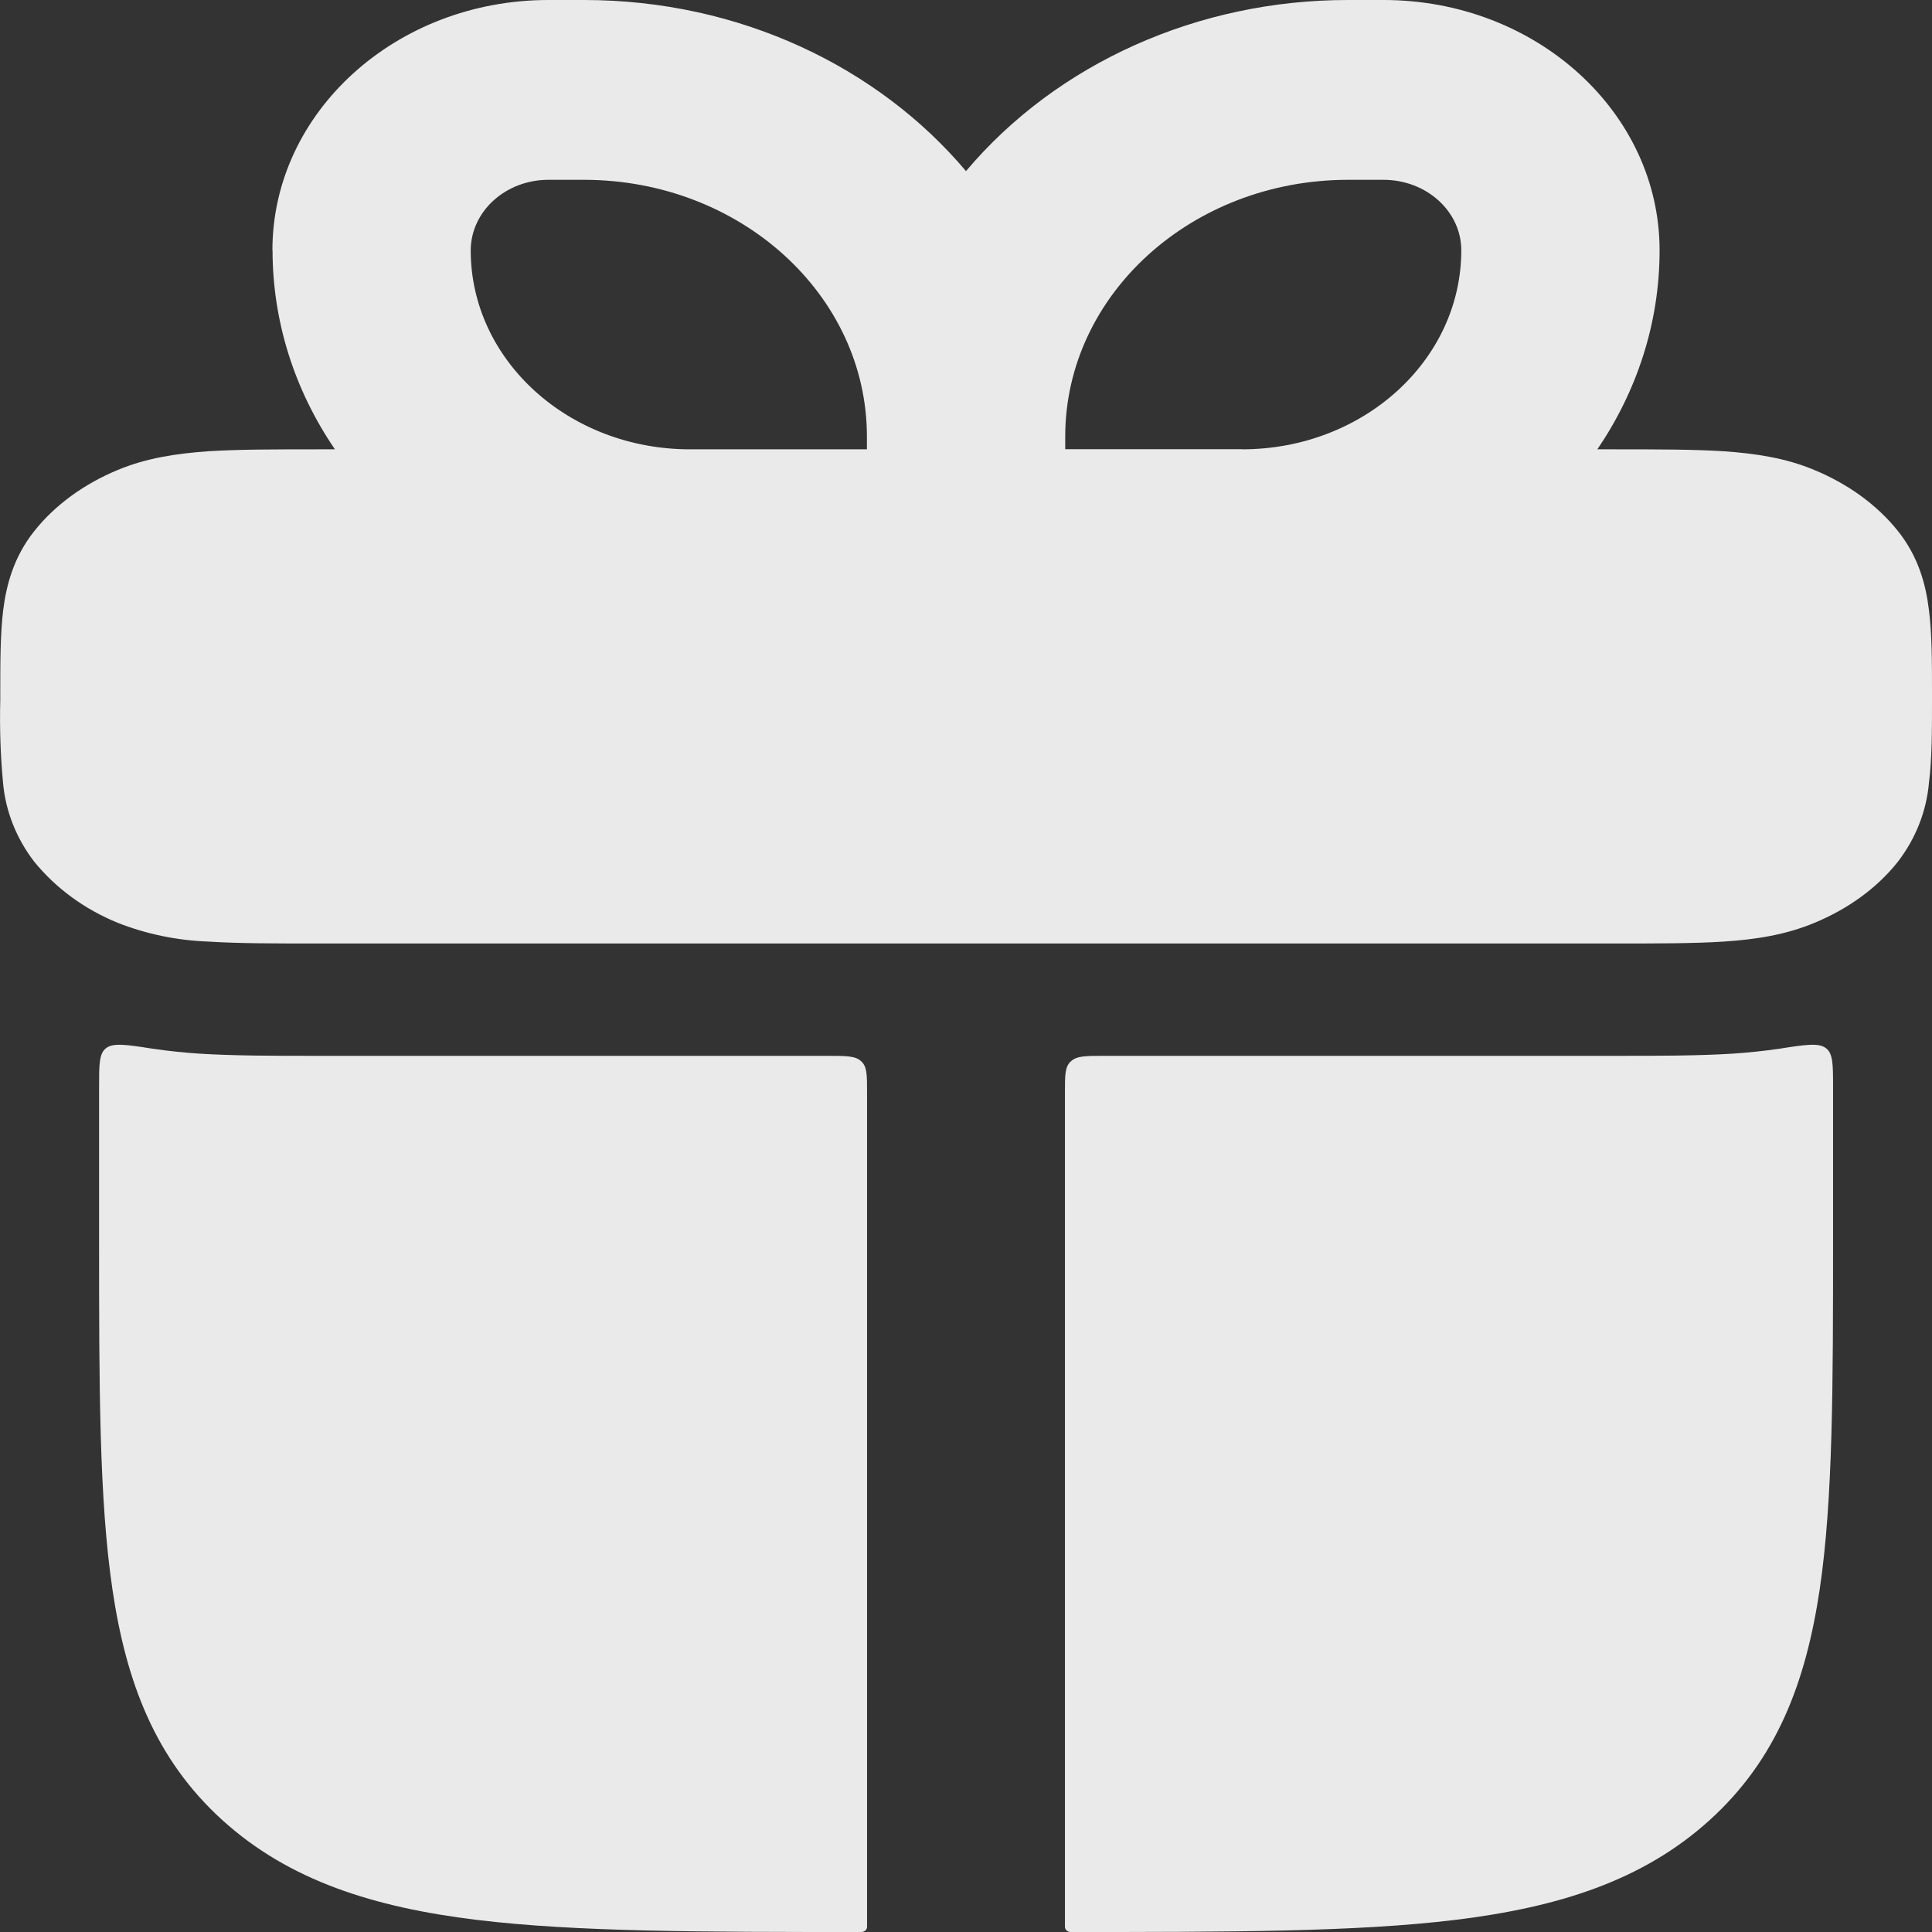 <?xml version="1.0" encoding="UTF-8"?>
<svg width="14px" height="14px" viewBox="0 0 14 14" version="1.1" xmlns="http://www.w3.org/2000/svg" xmlns:xlink="http://www.w3.org/1999/xlink">
    <rect x="0" y="0" width="14" height="14" fill="#333333" stroke="none"/>
    <title>编组</title>
    <g id="insnap-web" stroke="none" stroke-width="1" fill="none" fill-rule="evenodd" opacity="0.898">
        <g id="Insnap_Recommend" transform="translate(-928, -42)" fill="#FFFFFF" fill-rule="nonzero">
            <g id="编组-55" transform="translate(912, 24)">
                <g id="编组" transform="translate(16, 18)">
                    <path d="M1.974,1.814 C1.974,0.813 2.87,7.07167601e-07 3.974,7.07167601e-07 L4.232,7.07167601e-07 C5.36,7.07167601e-07 6.364,0.486 7,1.24 C7.659,0.458 8.683,-0.001 9.769,7.07167601e-07 L10.026,7.07167601e-07 C11.13,7.07167601e-07 12.026,0.813 12.026,1.814 C12.026,2.343 11.86,2.837 11.575,3.256 L11.686,3.256 C12.005,3.256 12.273,3.256 12.491,3.27 C12.719,3.286 12.939,3.318 13.148,3.406 C13.387,3.505 13.599,3.655 13.754,3.849 C13.9,4.033 13.955,4.231 13.978,4.422 C14,4.593 14,4.799 14,5.021 L14,5.072 C14,5.295 14,5.501 13.978,5.672 C13.96,5.877 13.883,6.075 13.753,6.244 C13.599,6.439 13.387,6.588 13.149,6.687 C12.939,6.775 12.719,6.808 12.492,6.823 C12.273,6.837 12.006,6.837 11.686,6.837 L2.316,6.837 C1.996,6.837 1.729,6.837 1.51,6.823 C1.284,6.815 1.061,6.769 0.853,6.687 C0.613,6.589 0.405,6.437 0.248,6.244 C0.118,6.075 0.04,5.877 0.022,5.672 C0.003,5.472 -0.003,5.271 0.002,5.07 L0.002,5.023 C0.002,4.8 0.002,4.593 0.023,4.422 C0.047,4.231 0.102,4.033 0.248,3.849 C0.402,3.655 0.614,3.505 0.852,3.406 C1.062,3.318 1.283,3.286 1.509,3.27 C1.729,3.256 1.996,3.256 2.316,3.256 L2.427,3.256 C2.131,2.823 1.975,2.323 1.975,1.814 L1.974,1.814 Z M4.232,1.303 L3.974,1.303 C3.663,1.303 3.412,1.532 3.411,1.814 C3.411,2.611 4.122,3.256 5,3.256 L6.282,3.256 L6.282,3.162 C6.281,2.136 5.364,1.304 4.233,1.303 L4.232,1.303 Z M9,3.256 C9.878,3.256 10.589,2.611 10.589,1.814 C10.589,1.531 10.336,1.303 10.025,1.303 L9.769,1.303 C8.637,1.303 7.72,2.135 7.719,3.162 L7.719,3.255 L9,3.255 L9,3.256 Z M1.104,7.599 C1.225,7.617 1.339,7.628 1.443,7.635 C1.695,7.651 1.991,7.651 2.29,7.651 L5.994,7.651 C6.13,7.651 6.199,7.651 6.24,7.69 C6.283,7.728 6.283,7.789 6.283,7.911 L6.283,13.963 C6.283,13.983 6.265,14 6.242,14 C5.092,14 4.174,14 3.453,13.912 C2.71,13.821 2.096,13.629 1.611,13.189 C1.127,12.75 0.915,12.193 0.815,11.519 C0.718,10.866 0.718,10.033 0.718,8.99 L0.718,7.873 C0.718,7.713 0.718,7.634 0.769,7.595 C0.82,7.556 0.915,7.569 1.103,7.599 L1.104,7.599 Z M8.005,7.651 C7.87,7.651 7.803,7.651 7.761,7.69 C7.717,7.728 7.717,7.789 7.717,7.911 L7.717,13.963 C7.717,13.983 7.736,14 7.758,14 C8.908,14 9.826,14 10.547,13.912 C11.291,13.821 11.904,13.629 12.389,13.189 C12.874,12.75 13.085,12.193 13.186,11.519 C13.283,10.866 13.283,10.033 13.283,8.99 L13.283,7.873 C13.283,7.713 13.283,7.634 13.231,7.595 C13.18,7.556 13.086,7.569 12.897,7.599 C12.776,7.617 12.66,7.628 12.557,7.635 C12.305,7.651 12.01,7.651 11.711,7.651 L8.006,7.651 L8.005,7.651 Z" id="形状"></path>
                </g>
            </g>
        </g>
    </g>
</svg>